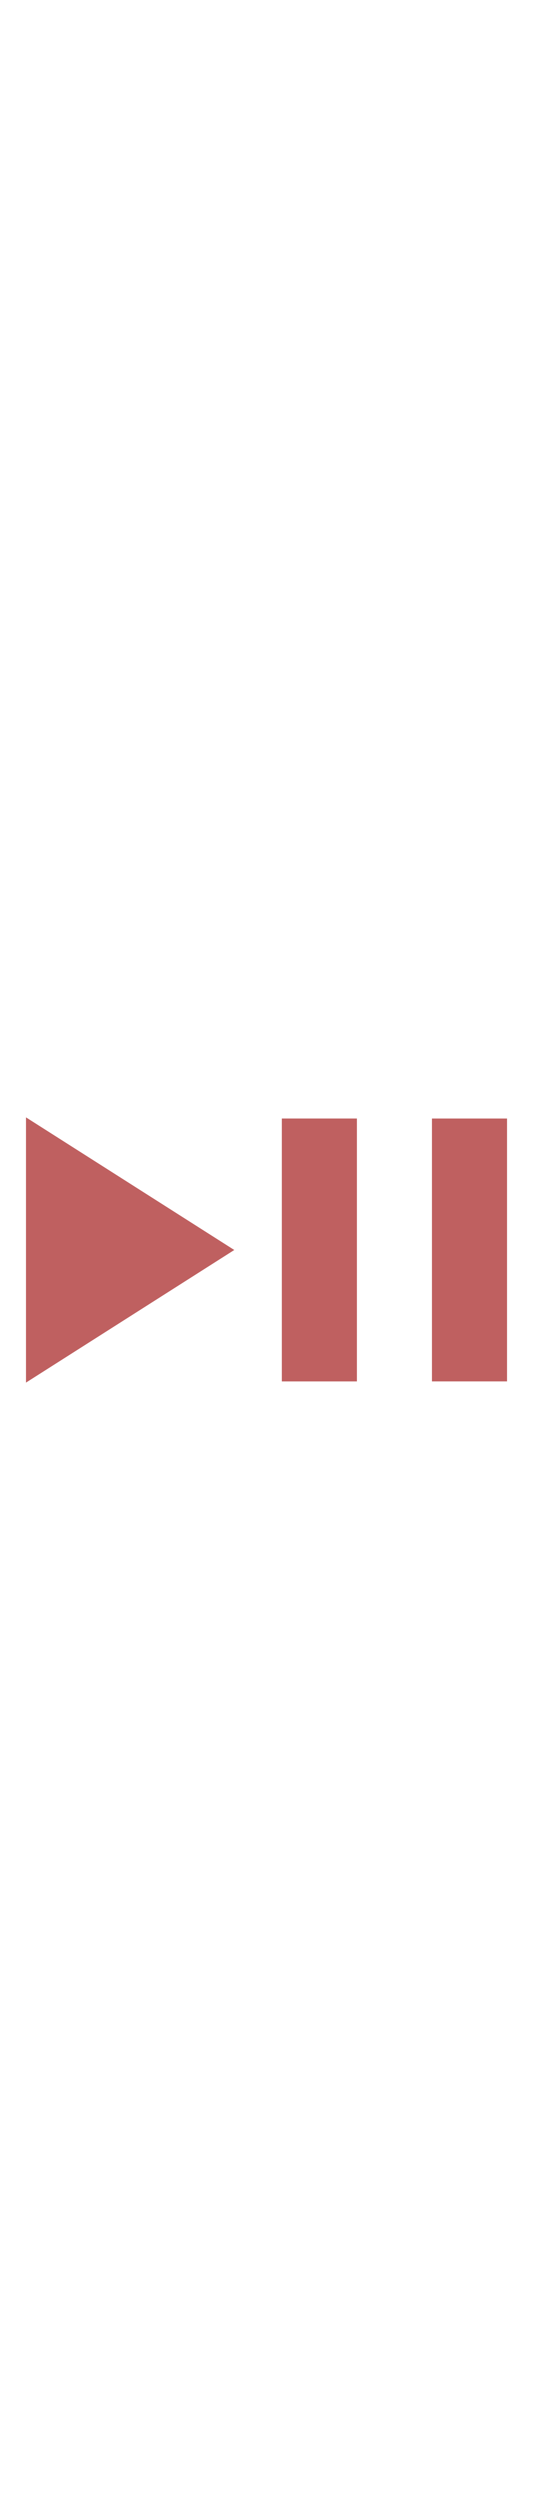 <svg id="th_noc_black-right-pointing-triangle-w-double-vertical-bar" width="100%" height="100%" xmlns="http://www.w3.org/2000/svg" version="1.1" xmlns:xlink="http://www.w3.org/1999/xlink" xmlns:svgjs="http://svgjs.com/svgjs" preserveAspectRatio="xMidYMid meet" viewBox="0 0 32 32" style="height:150px" data-uid="noc_black-right-pointing-triangle-w-double-vertical-bar" data-keyword="black-right-pointing-triangle-w-double-vertical-bar" data-complex="true" data-coll="noc" data-c="{&quot;40c0e7&quot;:[&quot;noc_black-right-pointing-triangle-w-double-vertical-bar_l_1&quot;]}" data-colors="[&quot;#40c0e7&quot;]"><defs id="SvgjsDefs2028"></defs><path id="noc_black-right-pointing-triangle-w-double-vertical-bar_l_1" d="M16.92 23.887H21.428V8.112H16.92ZM25.933 8.113V23.886H30.441V8.113ZM1.56 8.043V23.958L14.065 16.001Z " data-color-original="#40c0e7" fill="#bf6060" class="40c0e7"></path></svg>